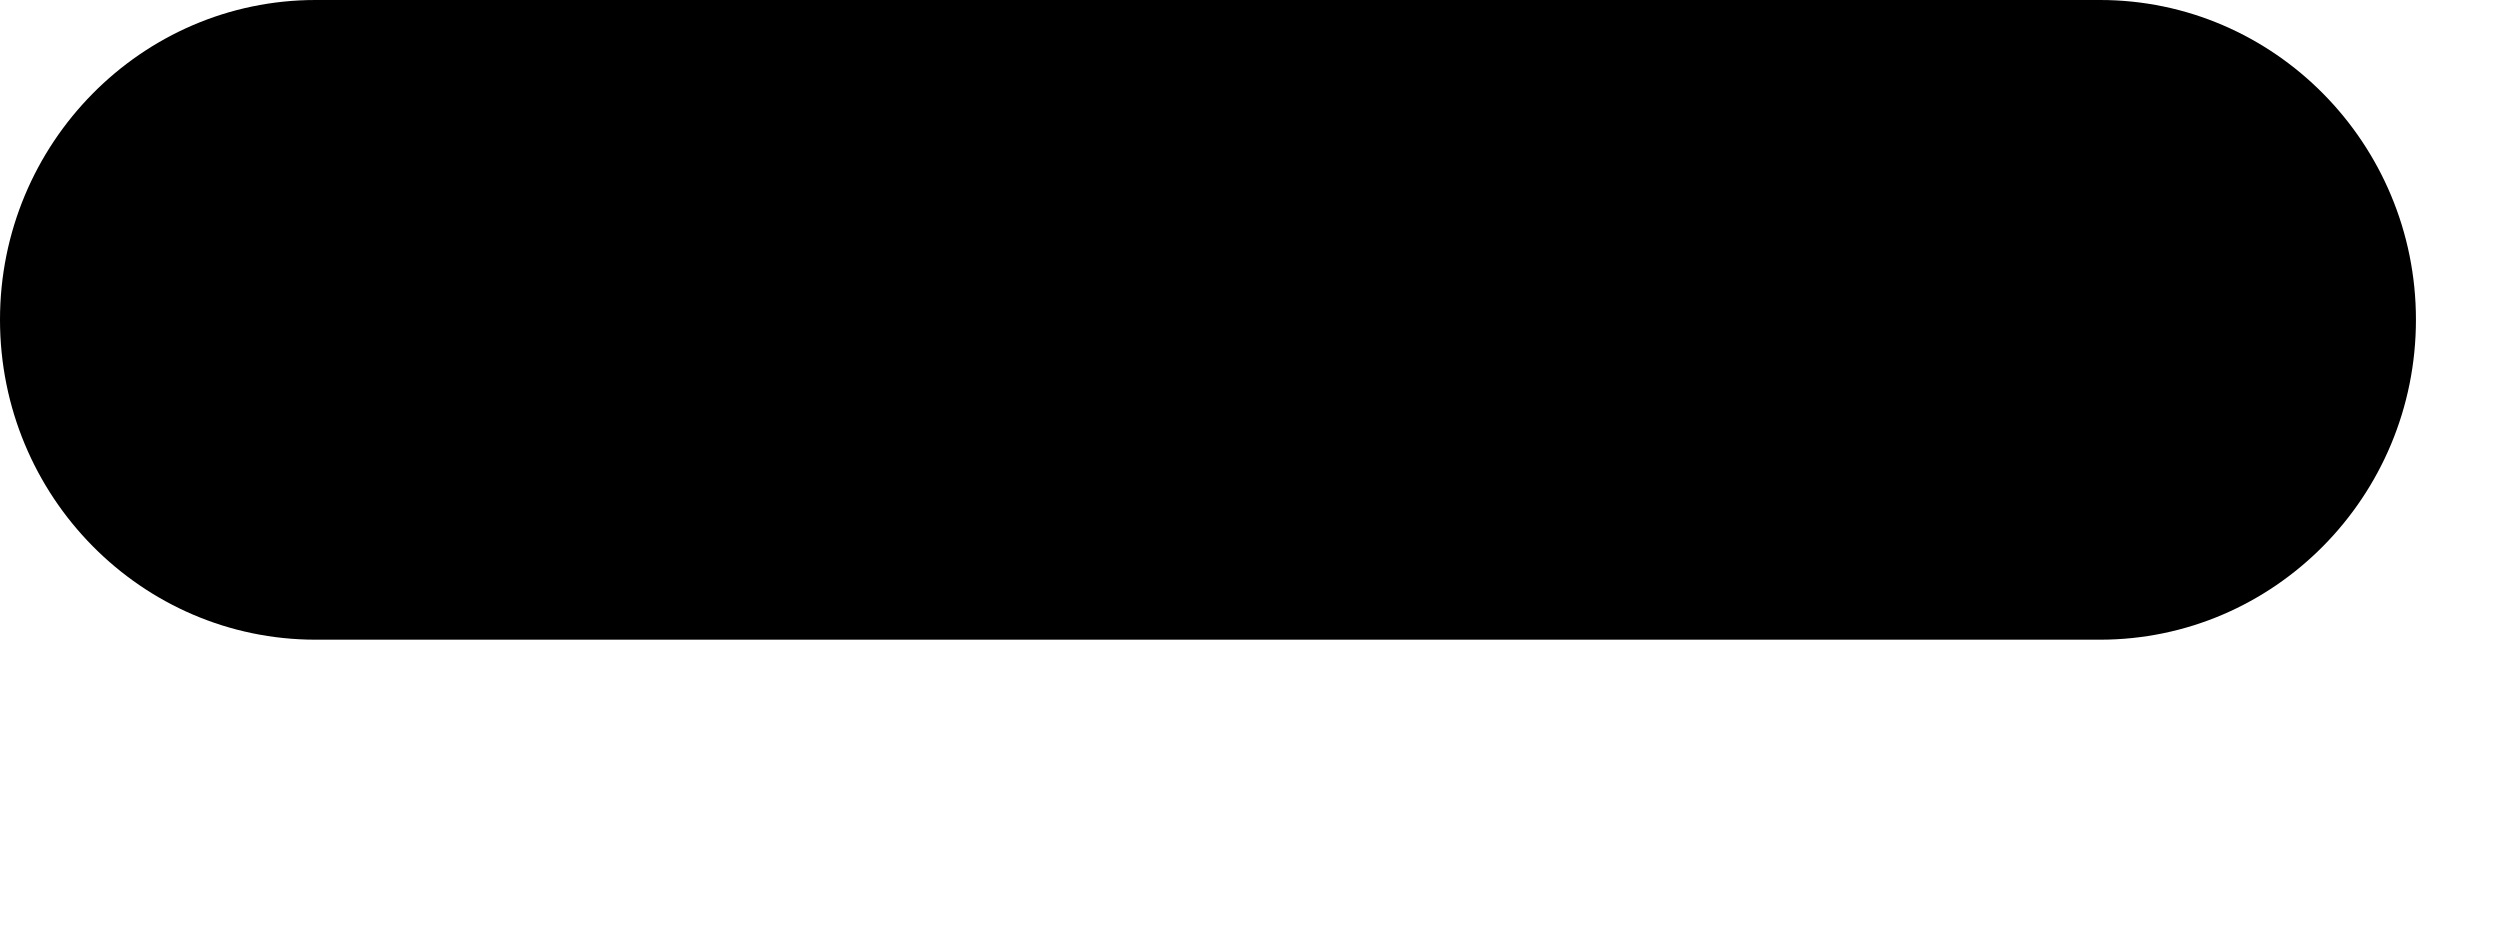 <svg width="8" height="3" viewBox="0 0 8 3" fill="none" xmlns="http://www.w3.org/2000/svg">
<path d="M6.72 0H1.01C0.453 0 0 0.459 0 1.023C0 1.589 0.453 2.047 1.01 2.047H6.72C7.277 2.047 7.731 1.589 7.731 1.023C7.731 0.459 7.277 0 6.72 0Z" fill="black"/>
</svg>
